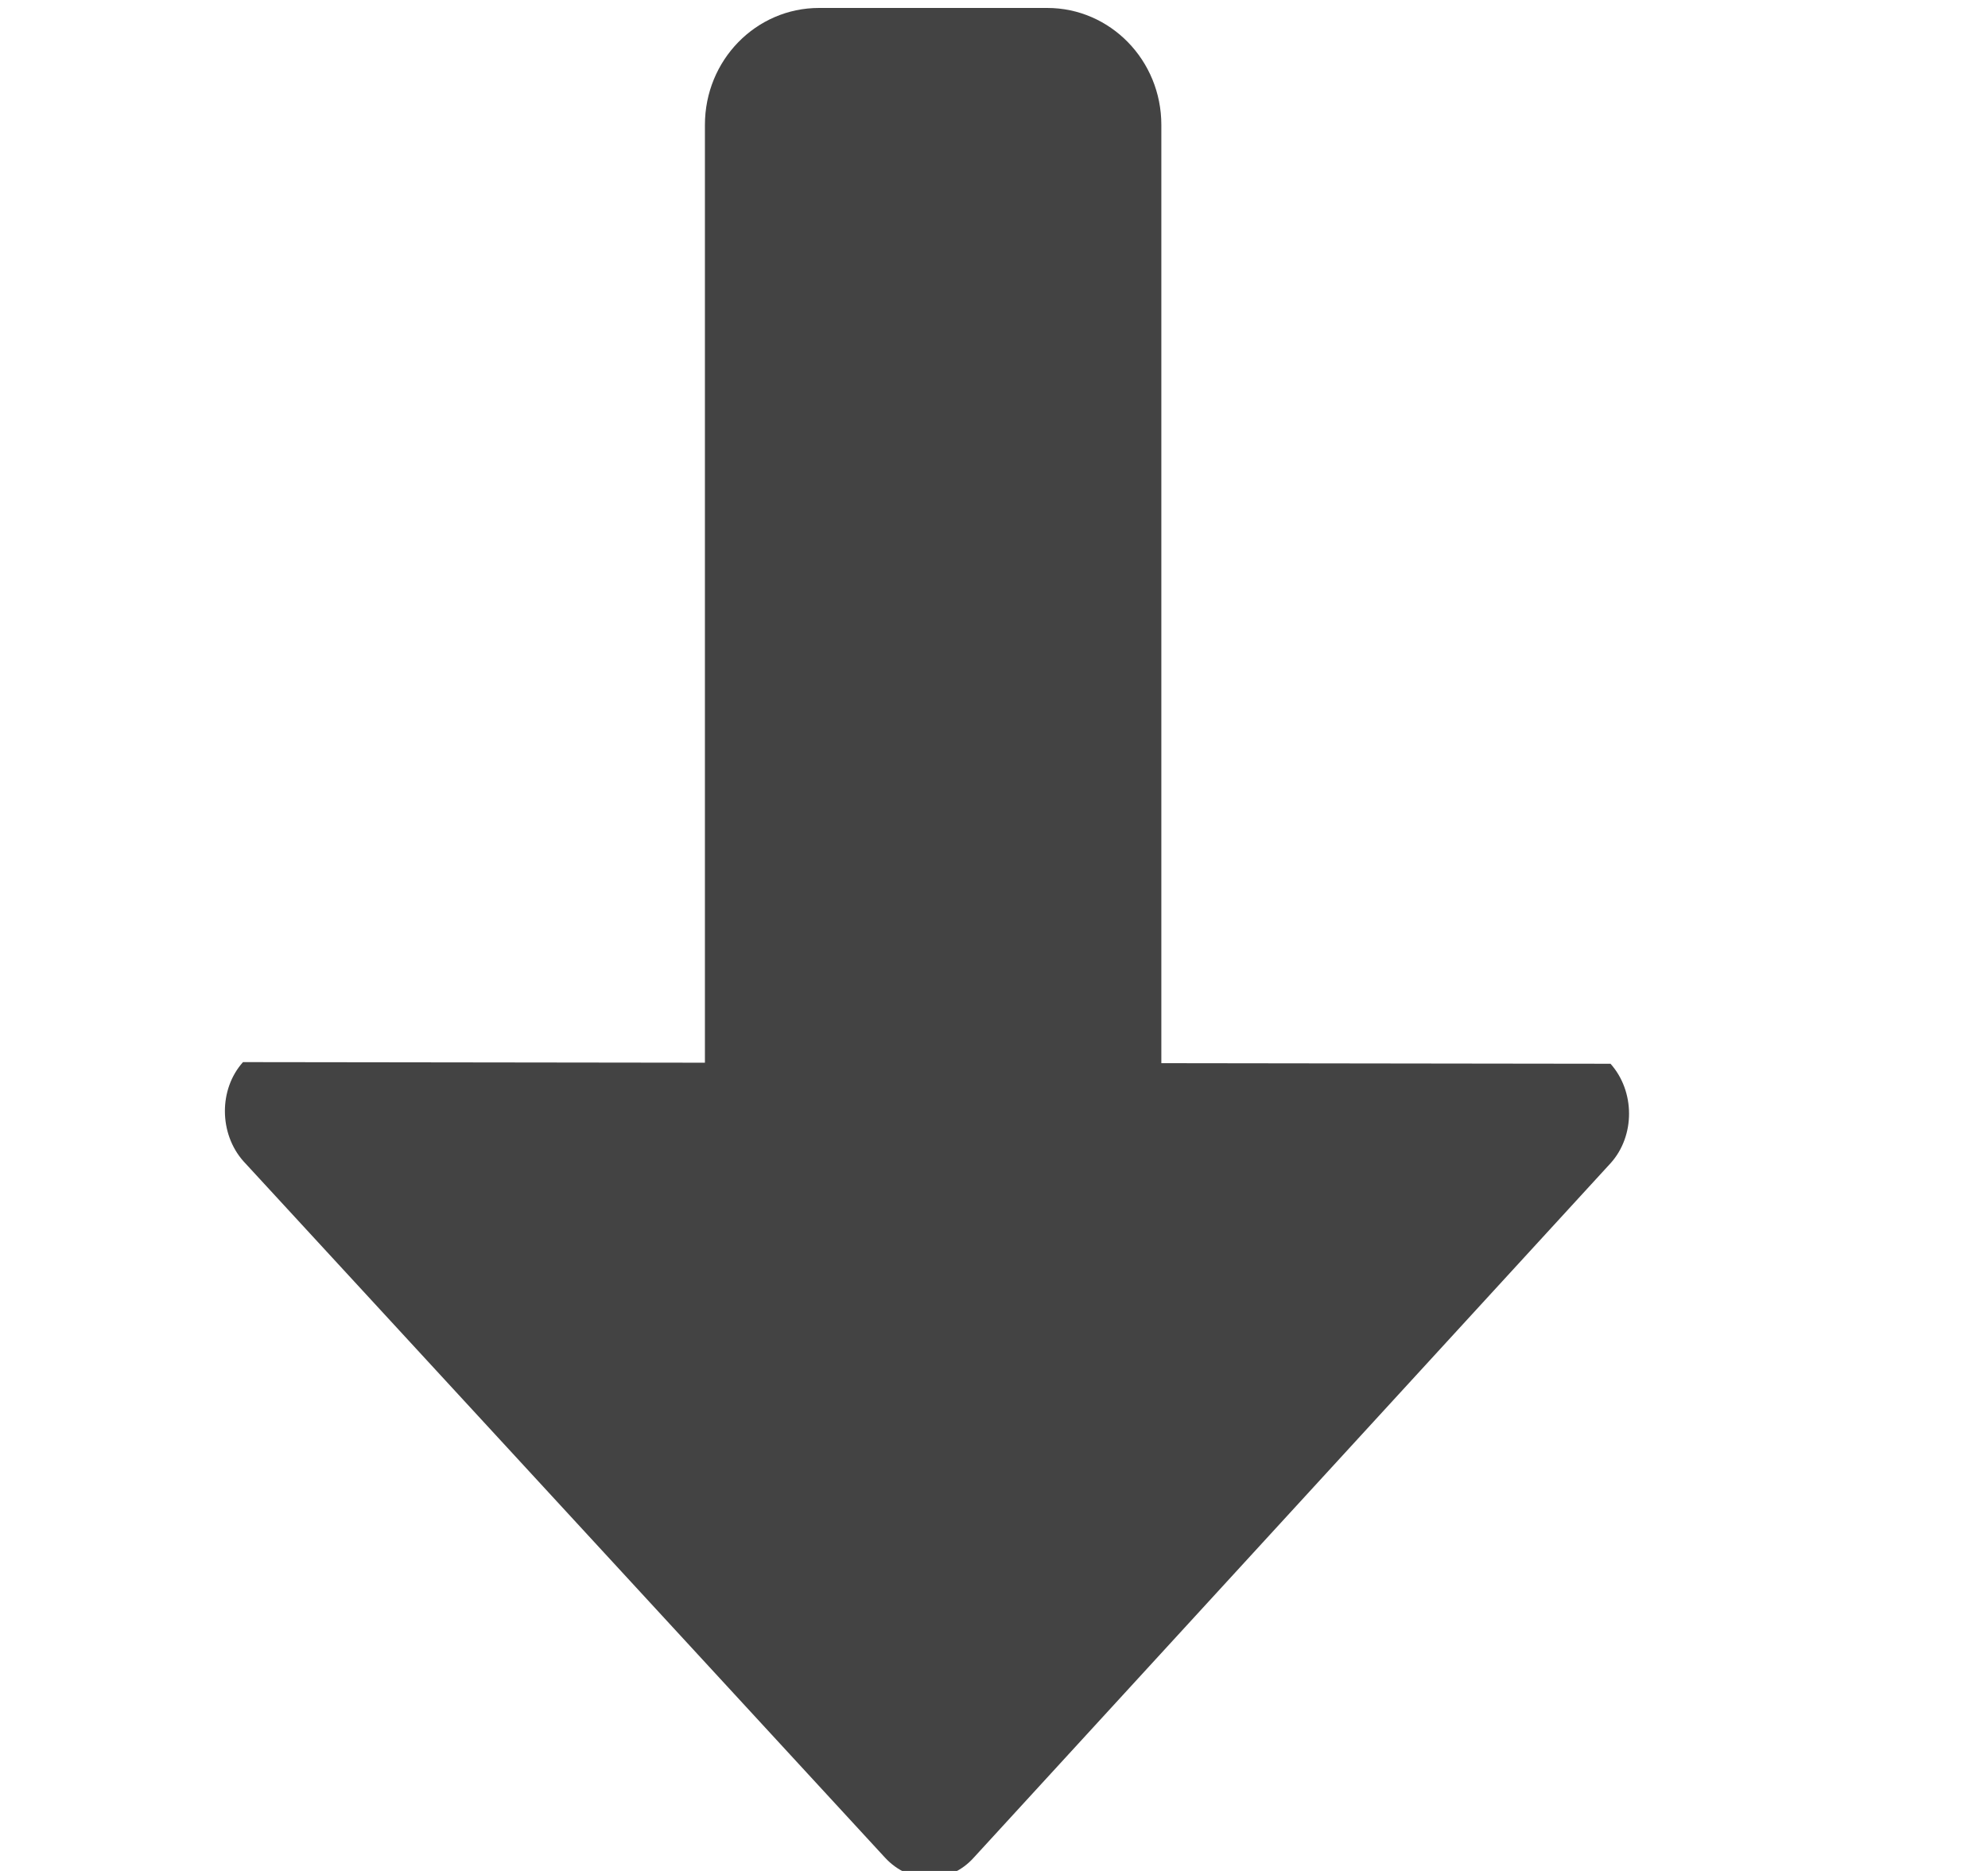 <!--?xml version="1.0" encoding="UTF-8" standalone="no"?-->
<svg viewBox="0 0 17 16" version="1.1" xmlns="http://www.w3.org/2000/svg" xmlns:xlink="http://www.w3.org/1999/xlink" class="si-glyph si-glyph-arrow-thick-down">
    <!-- Generator: Sketch 3.0.3 (7891) - http://www.bohemiancoding.com/sketch -->
    <title>1212</title>
    
    <defs></defs>
    <g stroke="none" stroke-width="1" fill="none" fill-rule="evenodd">
        <path d="M8.327,15.886 L13.774,9.946 C13.984,9.712 13.982,9.332 13.772,9.097 L9.931,9.092 L9.931,1.068 C9.931,0.515 9.494,0.068 8.955,0.068 L7.004,0.068 C6.464,0.068 6.028,0.515 6.028,1.068 L6.028,9.088 L2.078,9.083 C1.87,9.314 1.872,9.695 2.082,9.931 L7.567,15.885 C7.78,16.117 8.118,16.119 8.327,15.886 L8.327,15.886 Z" fill="#434343" class="si-glyph-fill"></path>
    </g>
</svg>